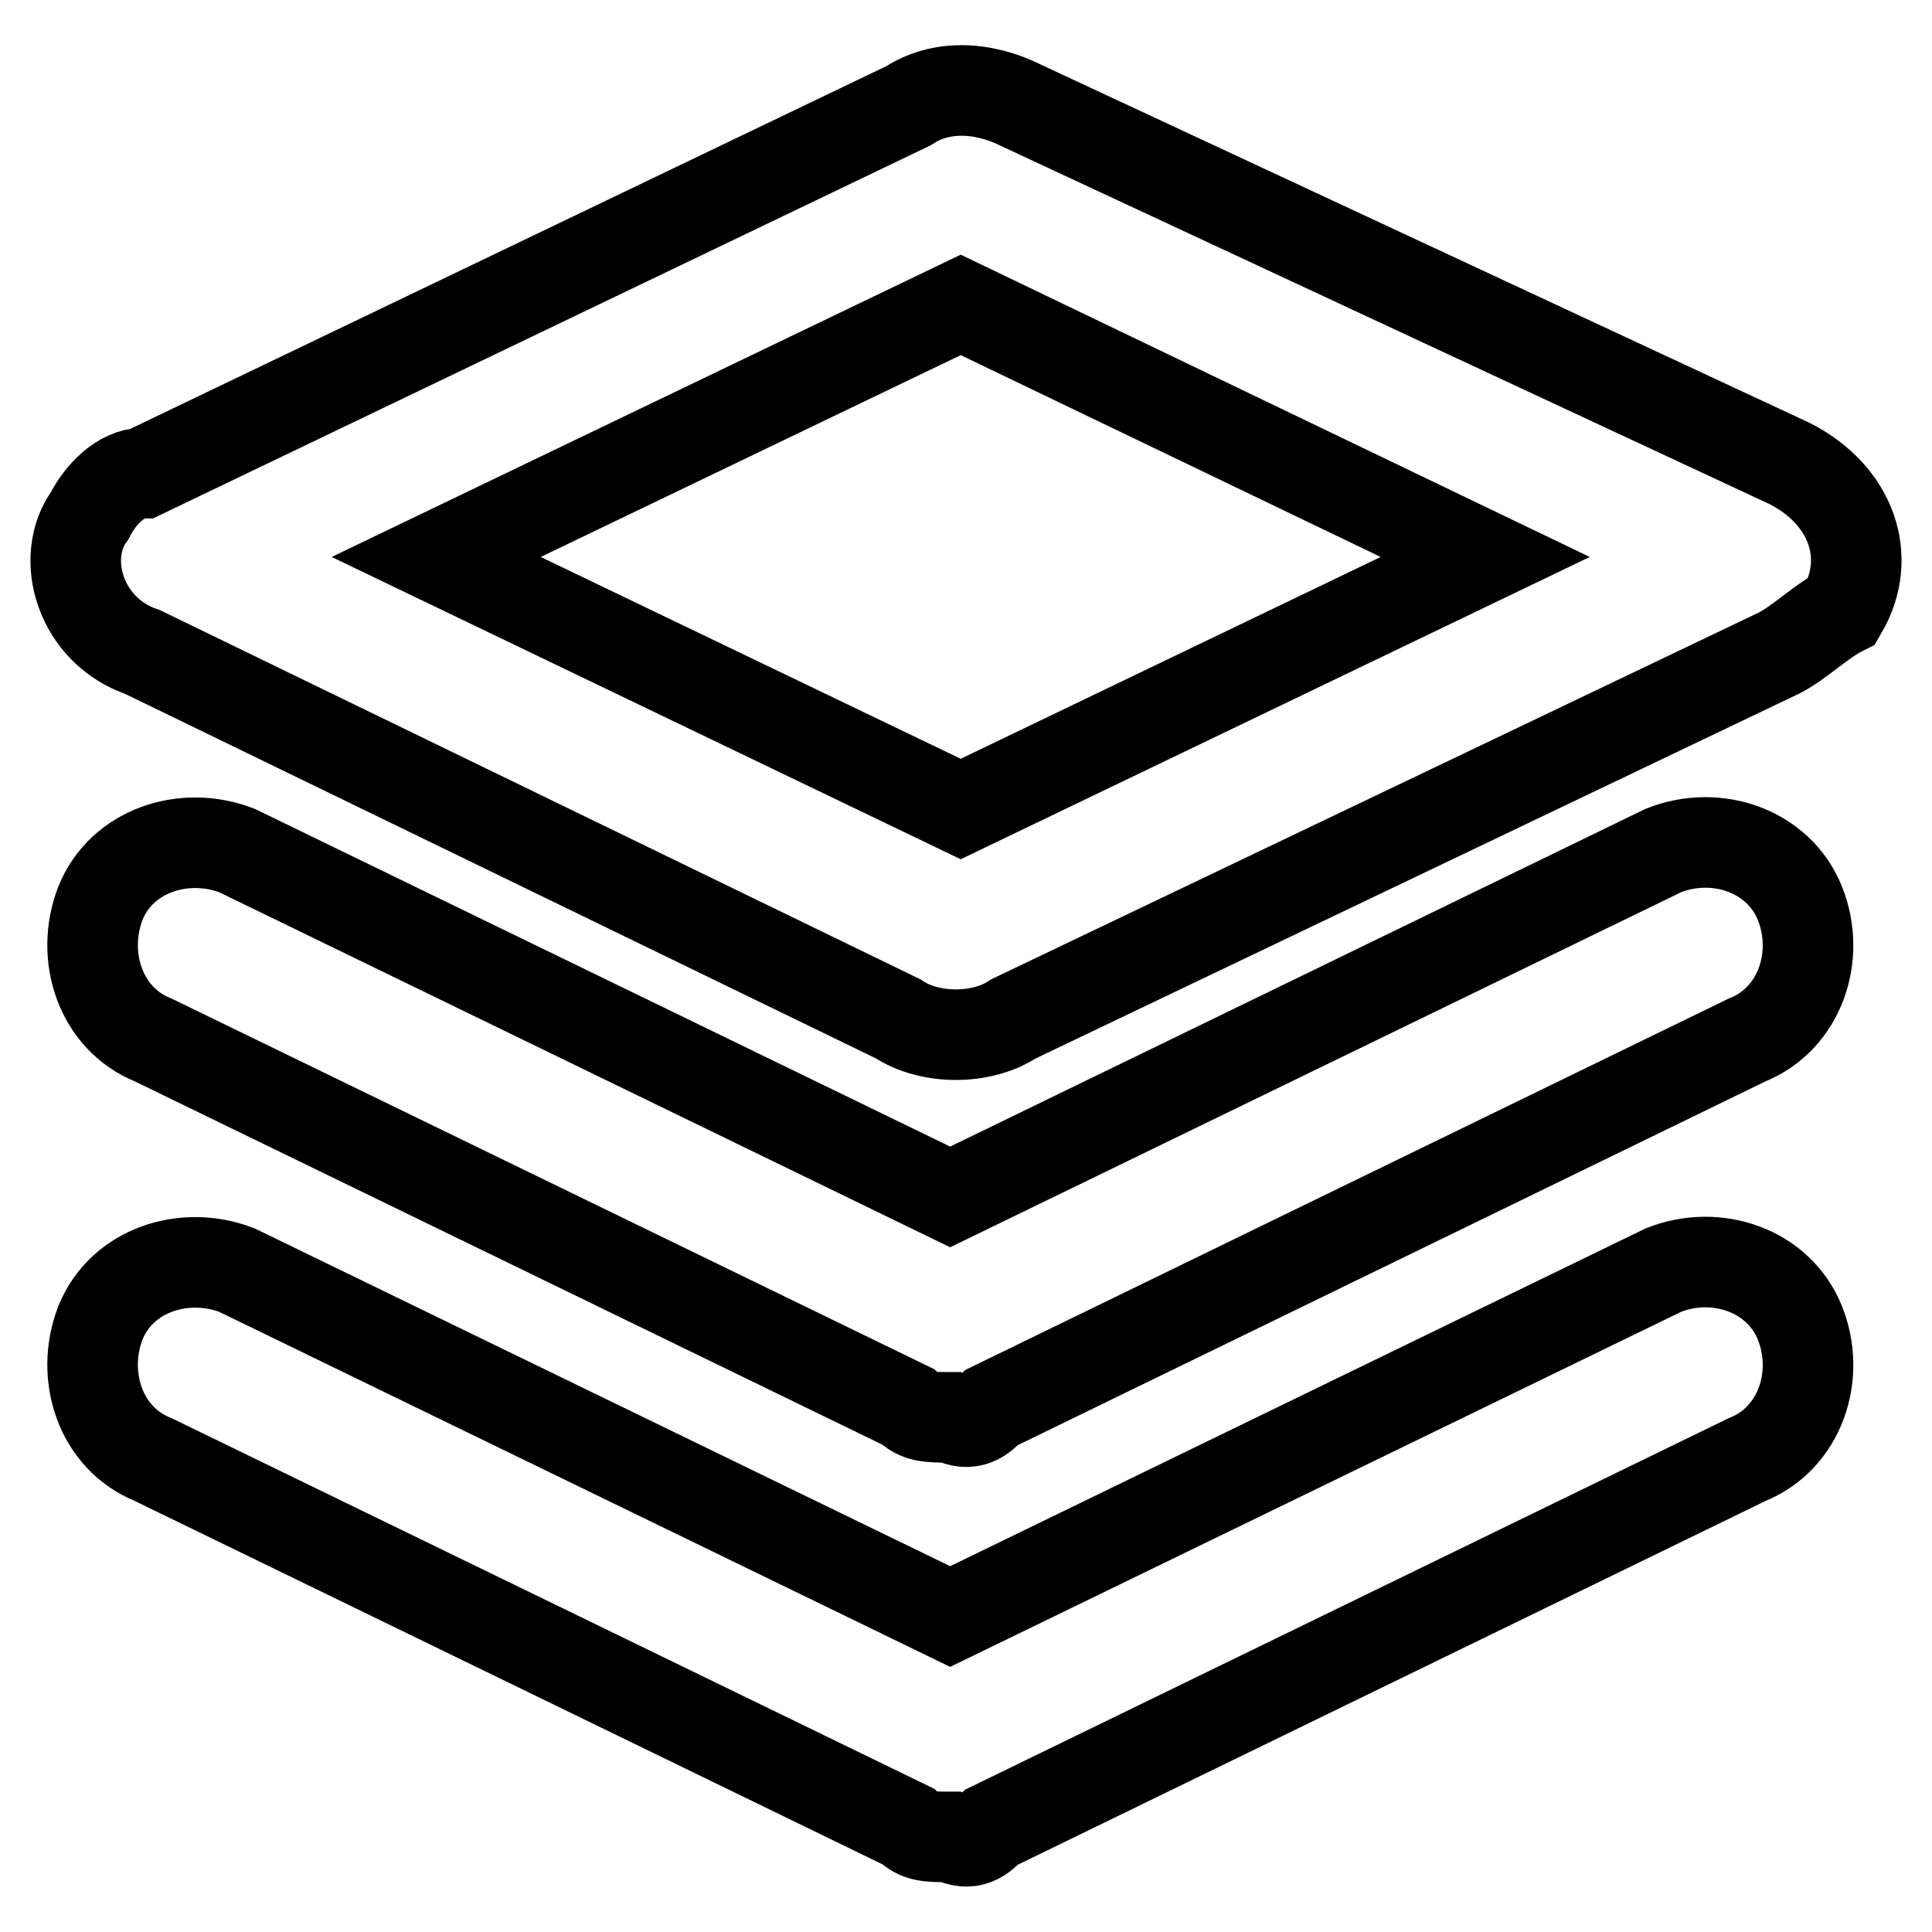 <?xml version="1.0" encoding="utf-8"?>
<!-- Svg Vector Icons : http://www.onlinewebfonts.com/icon -->
<!DOCTYPE svg PUBLIC "-//W3C//DTD SVG 1.1//EN" "http://www.w3.org/Graphics/SVG/1.1/DTD/svg11.dtd">
<svg version="1.1" xmlns="http://www.w3.org/2000/svg" xmlns:xlink="http://www.w3.org/1999/xlink" x="0px" y="0px" viewBox="0 0 256 256" enable-background="new 0 0 256 256" xml:space="preserve">
<g> <path stroke-width="12" fill-opacity="0" stroke="#000000"  d="M57.8,73.8l69.5,33.4l69.5-33.4l-69.5-33.4L57.8,73.8z M135.6,14.1l101.5,47.3c8.3,4.2,11.1,12.5,7,19.5 c-2.8,1.4-5.6,4.2-8.3,5.6L134.3,135c-4.2,2.8-11.1,2.8-15.3,0L18.9,86.4c-8.3-2.8-11.1-12.5-7-18.1c1.4-2.8,4.2-5.6,7-5.6 l101.5-48.7C124.5,11.3,130.1,11.3,135.6,14.1L135.6,14.1z M125.9,187.8c-2.8,0-4.2,0-5.6-1.4L20.3,137.8c-7-2.8-9.7-11.1-7-18.1 c2.8-7,11.1-9.7,18.1-7l94.5,45.9l94.5-45.9c7-2.8,15.3,0,18.1,7c2.8,7,0,15.3-7,18.1l-100.1,48.7 C130.1,187.8,128.7,189.2,125.9,187.8L125.9,187.8z M125.9,243.4c-2.8,0-4.2,0-5.6-1.4L20.3,193.4c-7-2.8-9.7-11.1-7-18.1 c2.8-7,11.1-9.7,18.1-7l94.5,45.9l94.5-45.9c7-2.8,15.3,0,18.1,7c2.8,7,0,15.3-7,18.1l-100.1,48.7 C130.1,243.4,128.7,244.8,125.9,243.4L125.9,243.4z"/></g>
</svg>